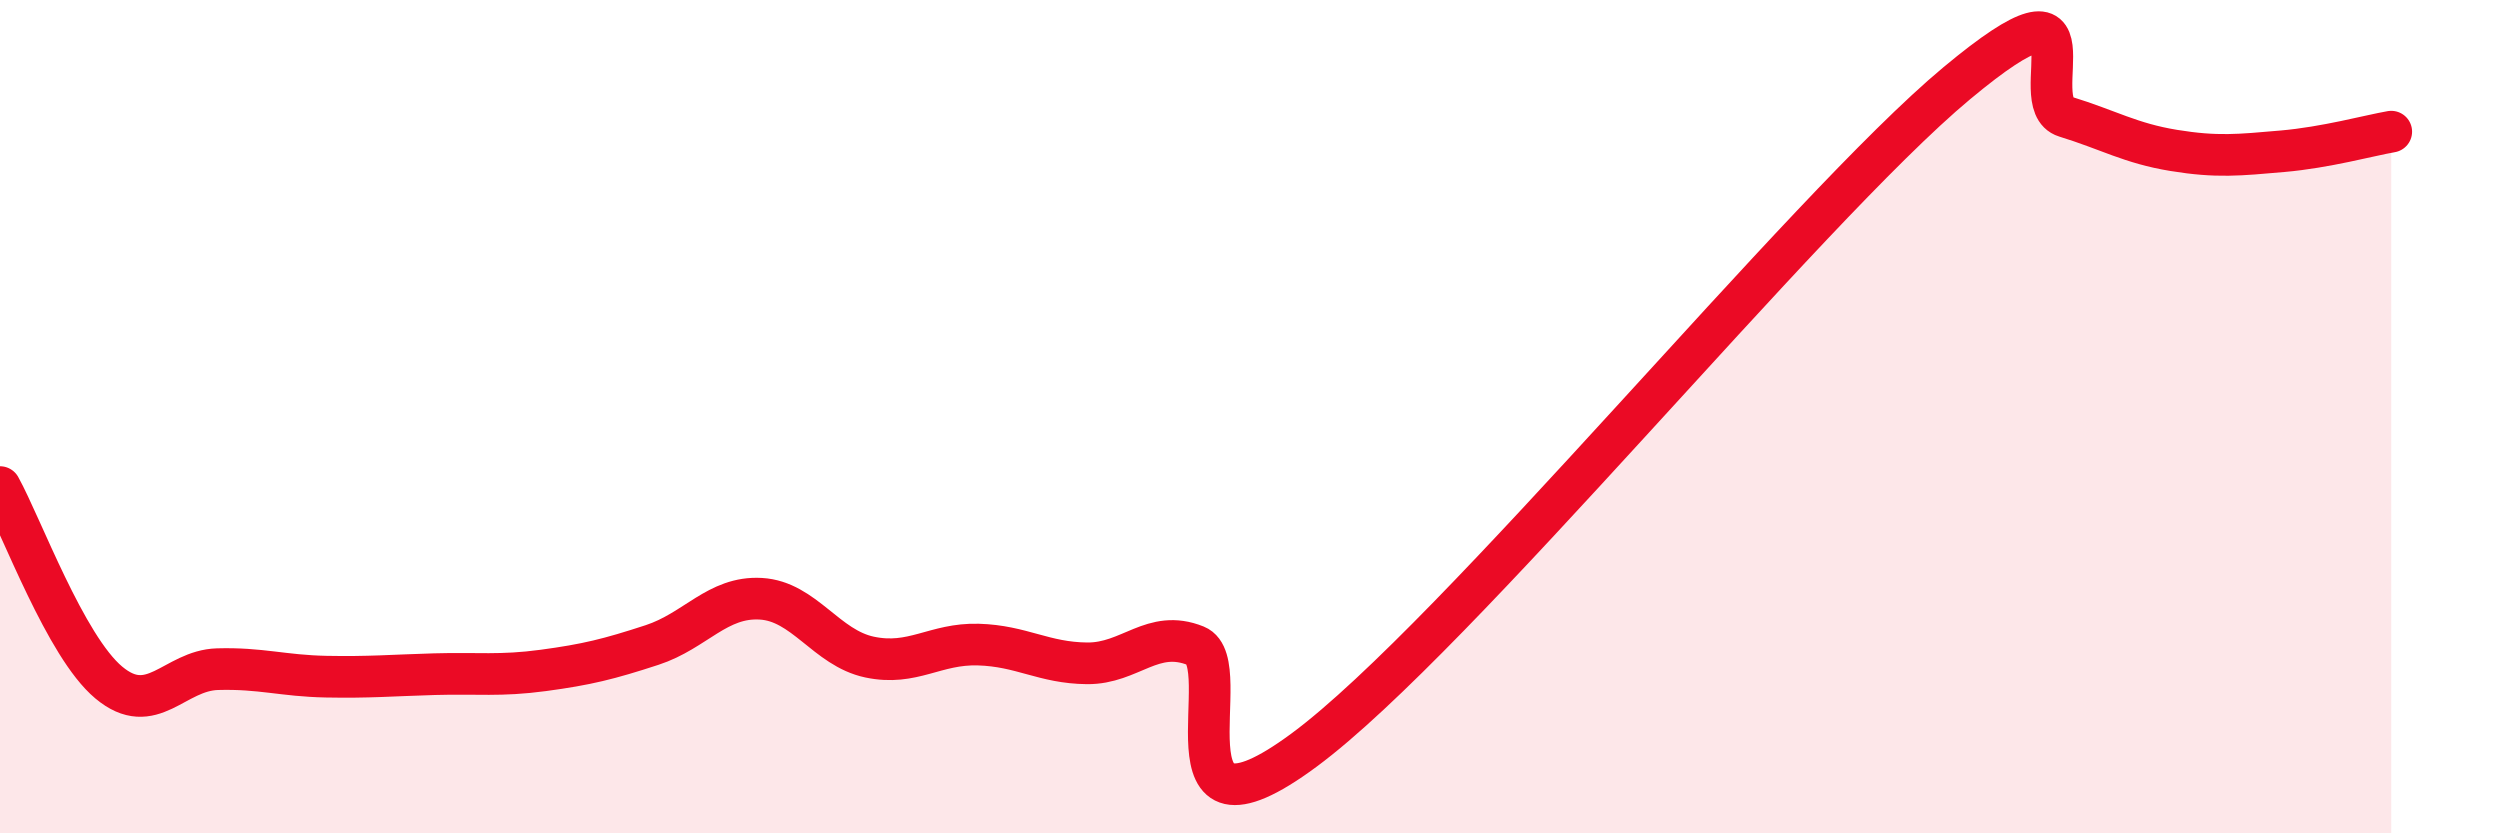 
    <svg width="60" height="20" viewBox="0 0 60 20" xmlns="http://www.w3.org/2000/svg">
      <path
        d="M 0,11.69 C 0.52,12.63 1.57,15.51 2.61,16.38 C 3.65,17.25 4.18,16.09 5.22,16.06 C 6.26,16.03 6.79,16.22 7.83,16.24 C 8.87,16.26 9.39,16.21 10.43,16.18 C 11.47,16.15 12,16.23 13.04,16.09 C 14.08,15.95 14.61,15.82 15.65,15.48 C 16.69,15.14 17.22,14.31 18.26,14.37 C 19.3,14.43 19.83,15.55 20.87,15.77 C 21.91,15.99 22.44,15.44 23.48,15.47 C 24.52,15.5 25.05,15.91 26.09,15.92 C 27.13,15.93 27.66,15.08 28.7,15.5 C 29.74,15.92 27.65,20.7 31.3,18 C 34.95,15.3 43.31,5.04 46.96,2 C 50.61,-1.04 48.53,2.48 49.57,2.8 C 50.61,3.12 51.13,3.44 52.17,3.61 C 53.21,3.78 53.74,3.72 54.78,3.63 C 55.82,3.54 56.87,3.25 57.39,3.16L57.39 20L0 20Z"
        fill="#EB0A25"
        opacity="0.1"
        stroke-linecap="round"
        stroke-linejoin="round"
      />
      <path
        d="M 0,11.69 C 0.52,12.63 1.57,15.51 2.61,16.38 C 3.65,17.25 4.18,16.09 5.22,16.06 C 6.26,16.03 6.79,16.22 7.83,16.24 C 8.87,16.26 9.39,16.21 10.43,16.18 C 11.47,16.15 12,16.23 13.04,16.09 C 14.08,15.95 14.61,15.82 15.65,15.48 C 16.69,15.14 17.22,14.31 18.26,14.37 C 19.3,14.43 19.83,15.55 20.87,15.77 C 21.91,15.99 22.44,15.44 23.48,15.47 C 24.52,15.5 25.05,15.91 26.09,15.92 C 27.13,15.93 27.66,15.08 28.7,15.5 C 29.74,15.92 27.65,20.7 31.3,18 C 34.95,15.3 43.31,5.04 46.96,2 C 50.61,-1.04 48.53,2.48 49.57,2.8 C 50.61,3.12 51.13,3.44 52.17,3.61 C 53.21,3.78 53.74,3.72 54.78,3.63 C 55.82,3.54 56.87,3.25 57.39,3.16"
        stroke="#EB0A25"
        stroke-width="1"
        fill="none"
        stroke-linecap="round"
        stroke-linejoin="round"
      />
    </svg>
  